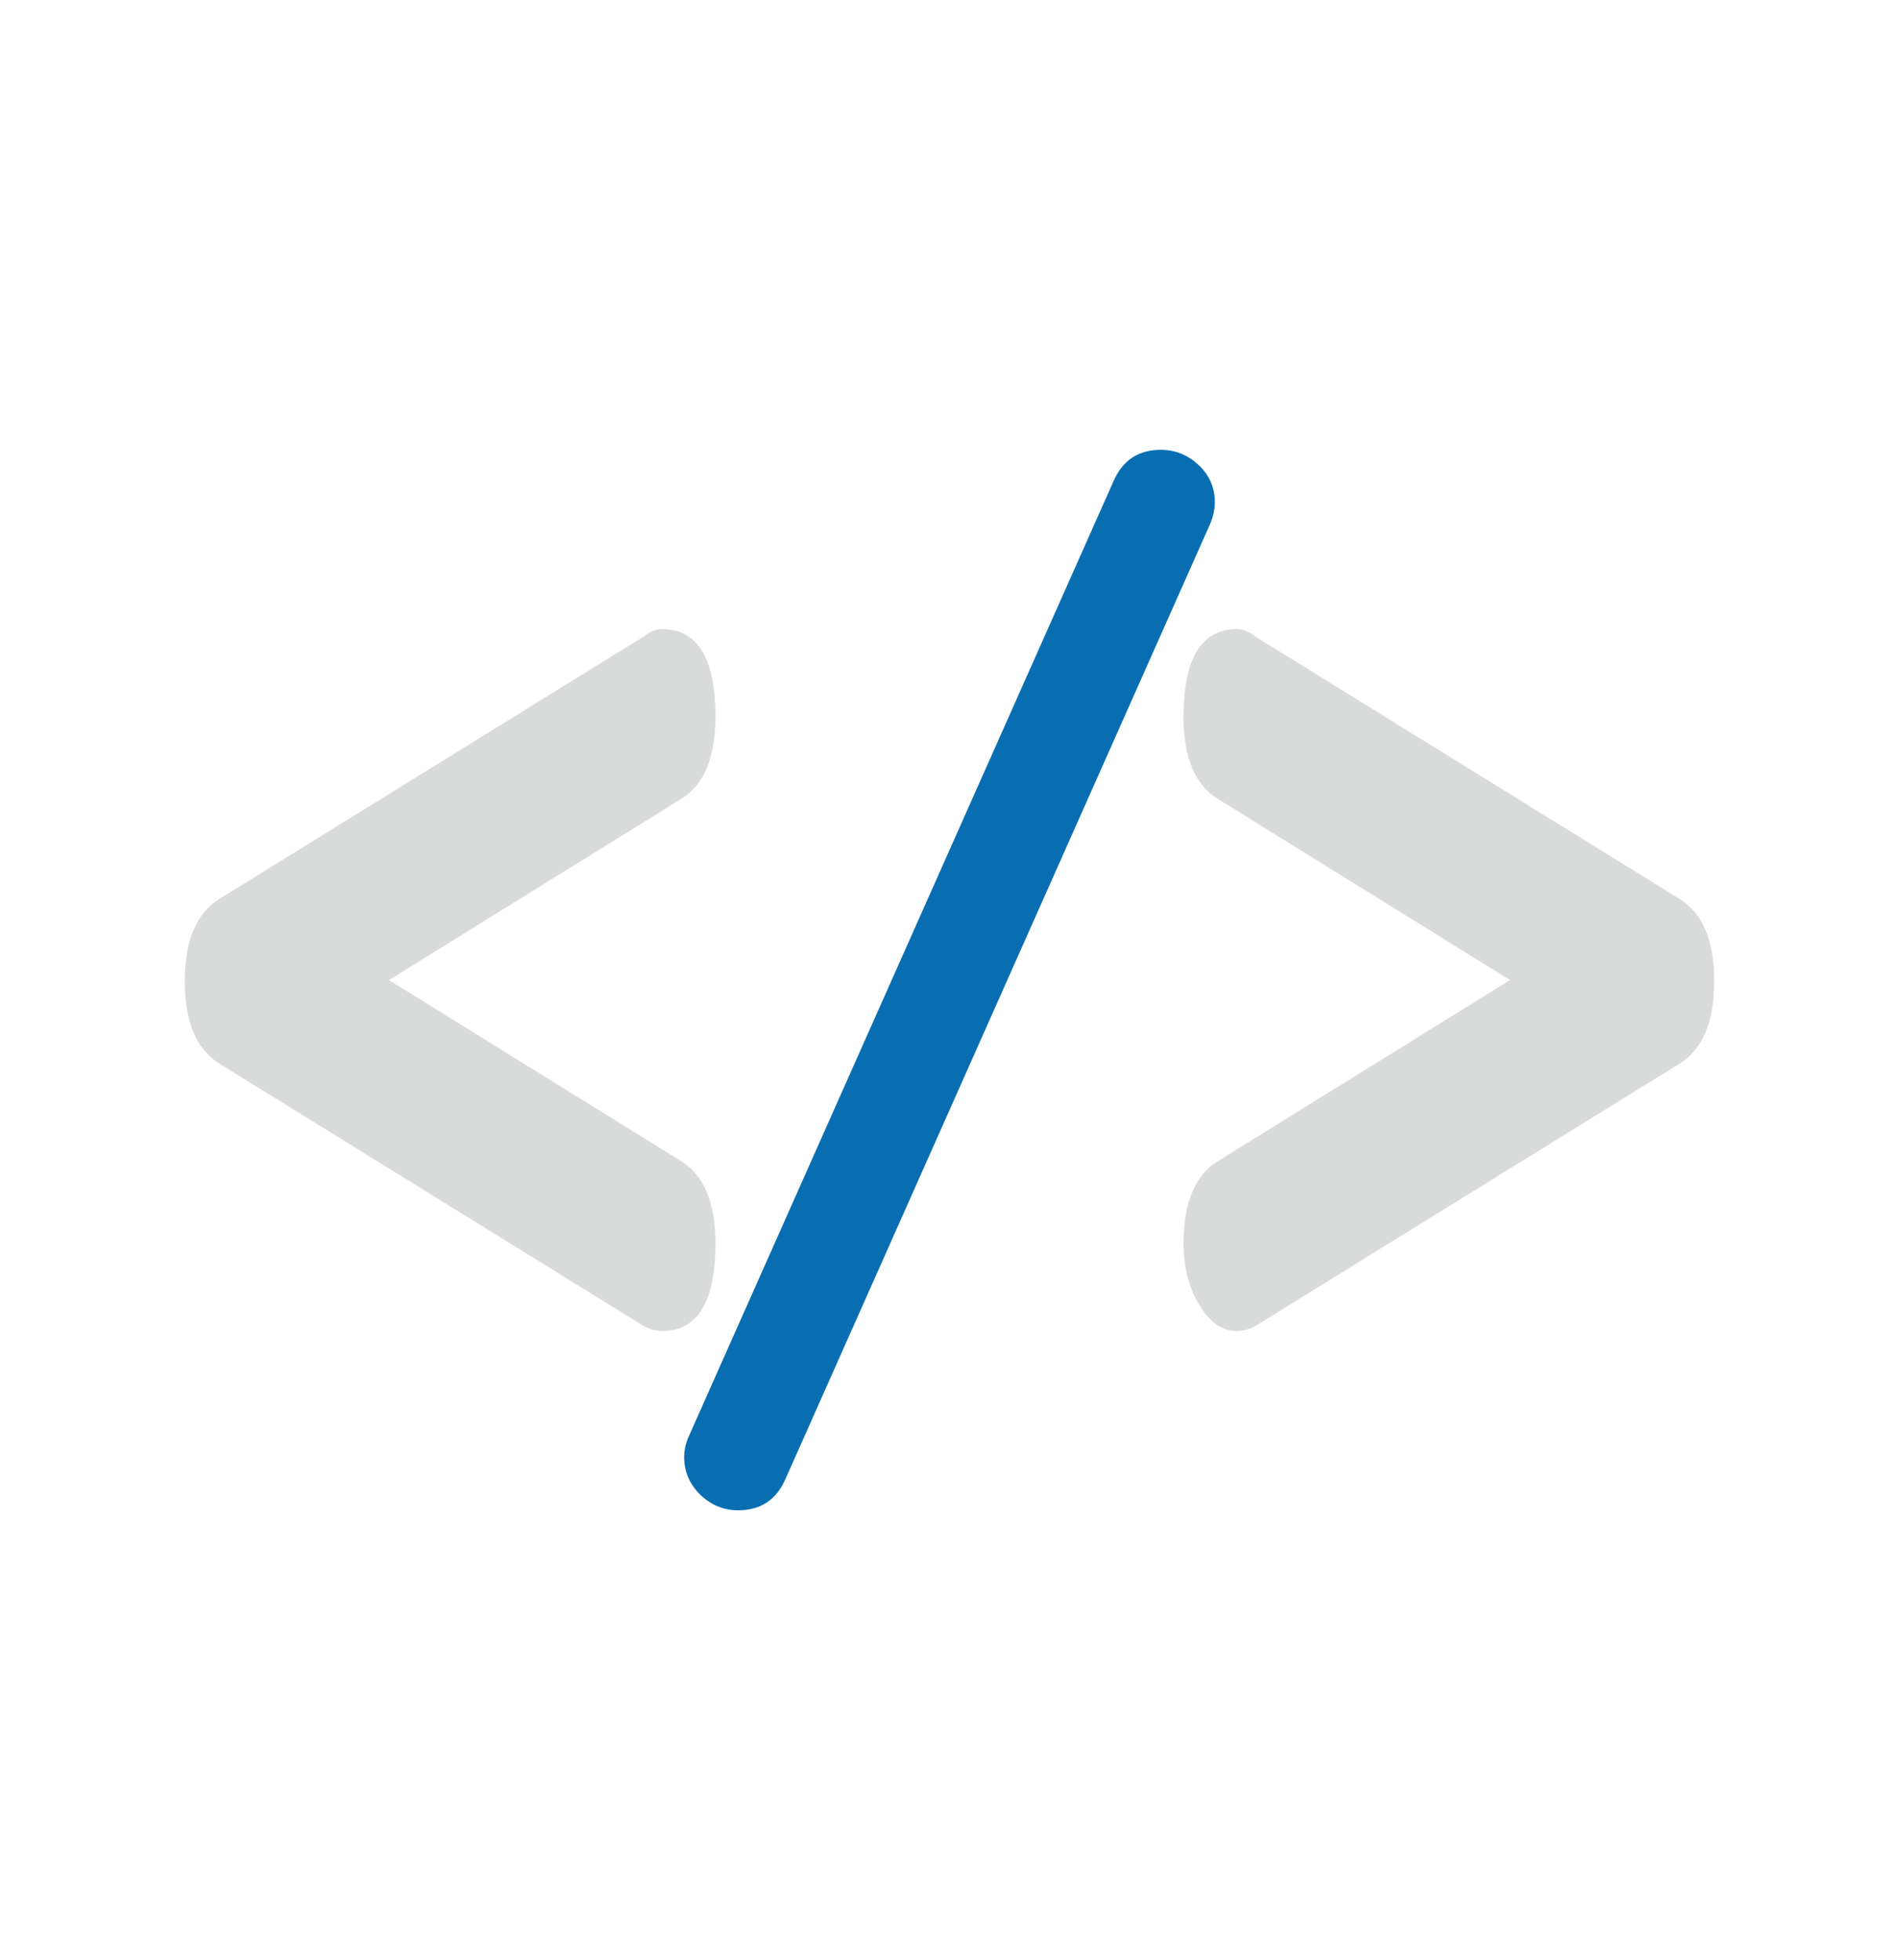 <?xml version="1.0" encoding="UTF-8"?>
<!DOCTYPE svg PUBLIC "-//W3C//DTD SVG 1.1//EN" "http://www.w3.org/Graphics/SVG/1.1/DTD/svg11.dtd">
<!-- Creator: CorelDRAW 2020 (64-Bit) -->
<svg xmlns="http://www.w3.org/2000/svg" xml:space="preserve" width="32.815mm" height="33.867mm" version="1.1" style="shape-rendering:geometricPrecision; text-rendering:geometricPrecision; image-rendering:optimizeQuality; fill-rule:evenodd; clip-rule:evenodd"
viewBox="0 0 2586.15 2669.05"
 xmlns:xlink="http://www.w3.org/1999/xlink"
 xmlns:xodm="http://www.corel.com/coreldraw/odm/2003">
 <defs>
  <style type="text/css">
   <![CDATA[
    .fil0 {fill:none}
    .fil1 {fill:#096EB1;fill-rule:nonzero}
    .fil2 {fill:#D9DADA;fill-rule:nonzero}
   ]]>
  </style>
 </defs>
 <g id="Capa_x0020_1">
  <g id="_1987629904912">
   <rect class="fil0" x="-0" y="-0.01" width="2586.15" height="2669.05"/>
   <path class="fil1" d="M931.73 1984.18c0,-10.1 2.36,-19.86 6.73,-29.29l577.96 -1299.65c12.45,-28.61 34,-42.75 64.63,-42.75 19.52,0 36.69,7.07 51.5,20.87 14.47,13.8 21.88,30.63 21.88,50.15 0,10.43 -2.36,20.53 -6.73,30.63l-577.96 1299.65c-12.45,28.61 -34,42.75 -64.63,42.75 -19.52,0 -36.69,-7.07 -51.5,-21.21 -14.47,-14.47 -21.88,-31.3 -21.88,-51.16z"/>
   <path class="fil2" d="M529.69 1334.53l397.54 246.4c31.3,18.87 47.12,56.61 47.12,112.1 0,79.36 -24.23,119.32 -72.37,119.32 -8.76,0 -17.16,-2.22 -25.24,-6.66l-577.96 -357.4c-31.3,-19.42 -47.12,-56.6 -47.12,-112.1 0,-55.5 15.82,-92.68 47.12,-112.1l577.96 -357.4c8.08,-6.66 16.49,-9.99 25.24,-9.99 48.14,0 72.37,39.96 72.37,119.32 0,55.5 -15.82,93.23 -47.12,112.1l-397.54 246.41z"/>
   <path class="fil2" d="M2056.46 1334.53l-397.54 -246.41c-31.3,-18.87 -47.12,-56.6 -47.12,-112.1 0,-79.36 24.23,-119.32 72.37,-119.32 8.75,0 17.16,3.33 25.24,9.99l577.96 357.4c31.3,19.42 47.12,56.6 47.12,112.1 0,55.5 -15.83,92.68 -47.12,112.1l-577.96 357.4c-8.08,4.44 -16.5,6.66 -25.24,6.66 -19.86,0 -36.69,-11.66 -50.83,-35.52 -14.47,-23.3 -21.54,-51.61 -21.54,-83.8 0,-55.49 15.82,-93.23 47.12,-112.1l397.54 -246.4z"/>
  </g>
 </g>
</svg>
